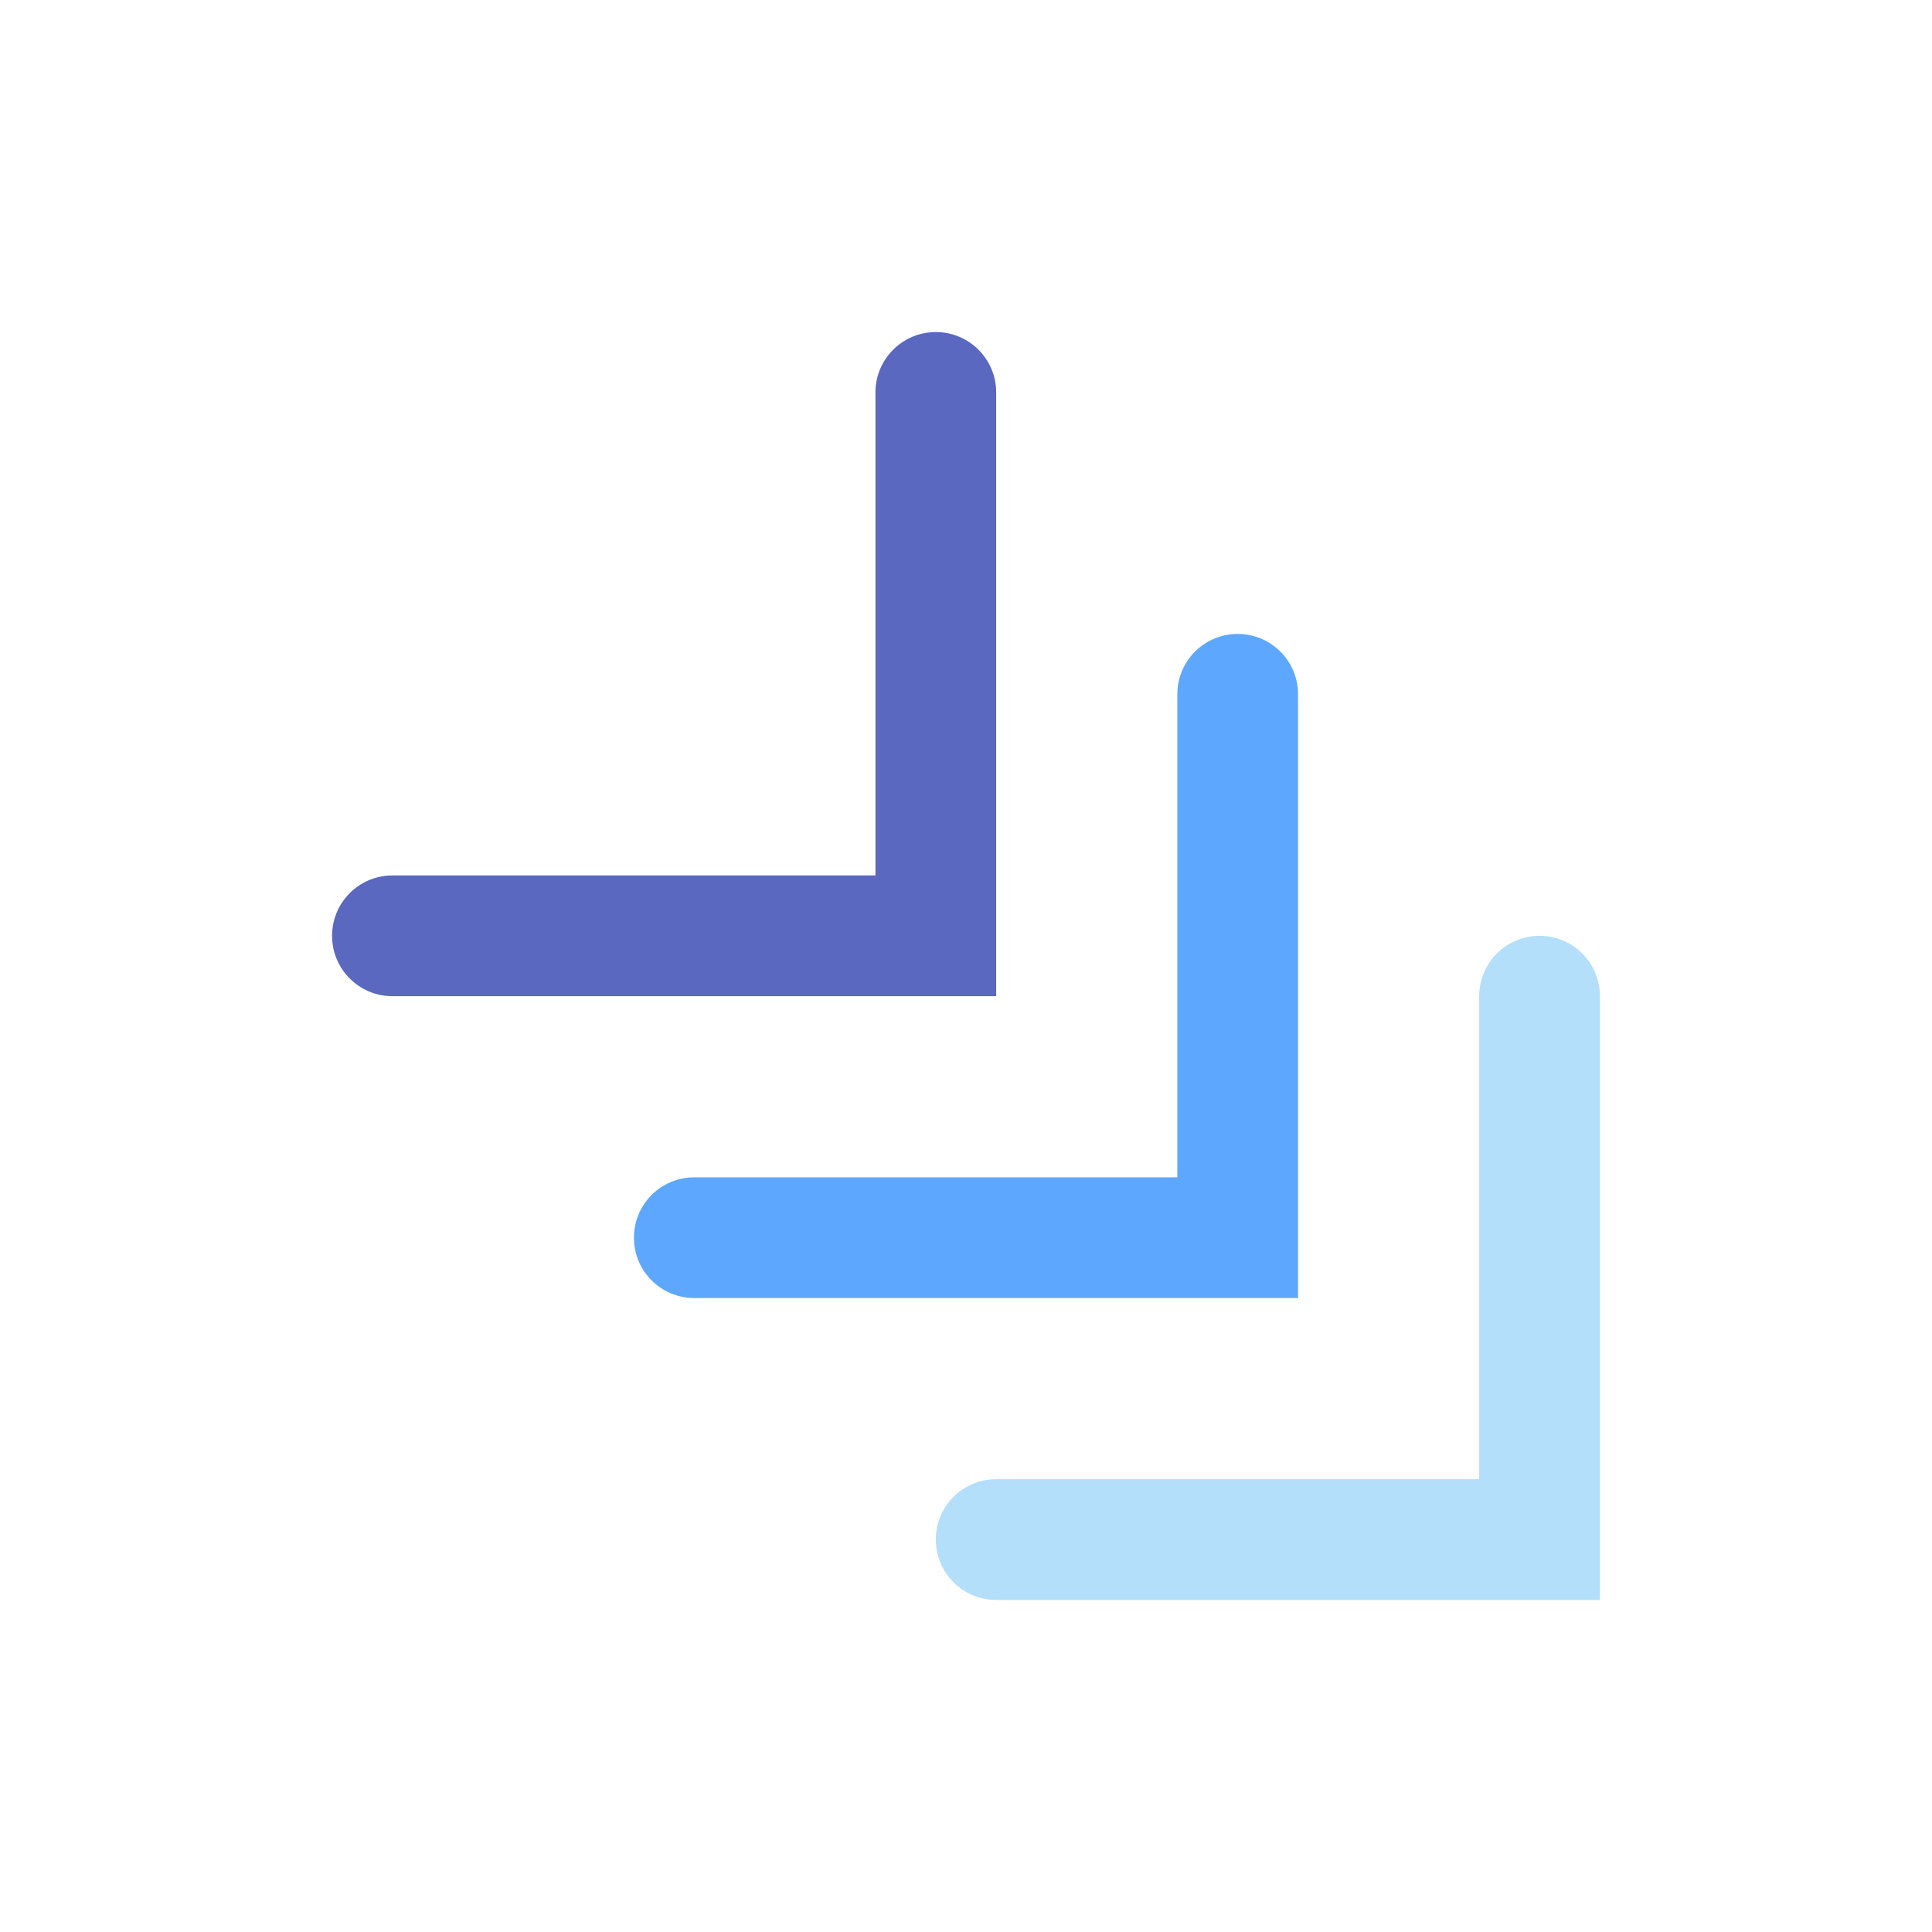 <svg xmlns="http://www.w3.org/2000/svg" width="64" height="64" viewBox="0 0 64 64">
  <g fill="none" transform="rotate(180 26.5 26.5)">
    <path fill="#B4DFFB" d="M20,4 C21.105,4 22,3.105 22,2 C22,0.895 21.105,0 20,0 L0,0 L0,20 C0,21.105 0.895,22 2,22 C3.105,22 4,21.105 4,20 L4,4 L20,4 Z"/>
    <path fill="#5EA7FF" d="M30,14 C31.105,14 32,13.105 32,12 C32,10.895 31.105,10 30,10 L10,10 L10,30 C10,31.105 10.895,32 12,32 C13.105,32 14,31.105 14,30 L14,14 L30,14 Z"/>
    <path fill="#5B68C0" d="M40,24 C41.105,24 42,23.105 42,22 C42,20.895 41.105,20 40,20 L20,20 L20,40 C20,41.105 20.895,42 22,42 C23.105,42 24,41.105 24,40 L24,24 L40,24 Z"/>
  </g>
</svg>
